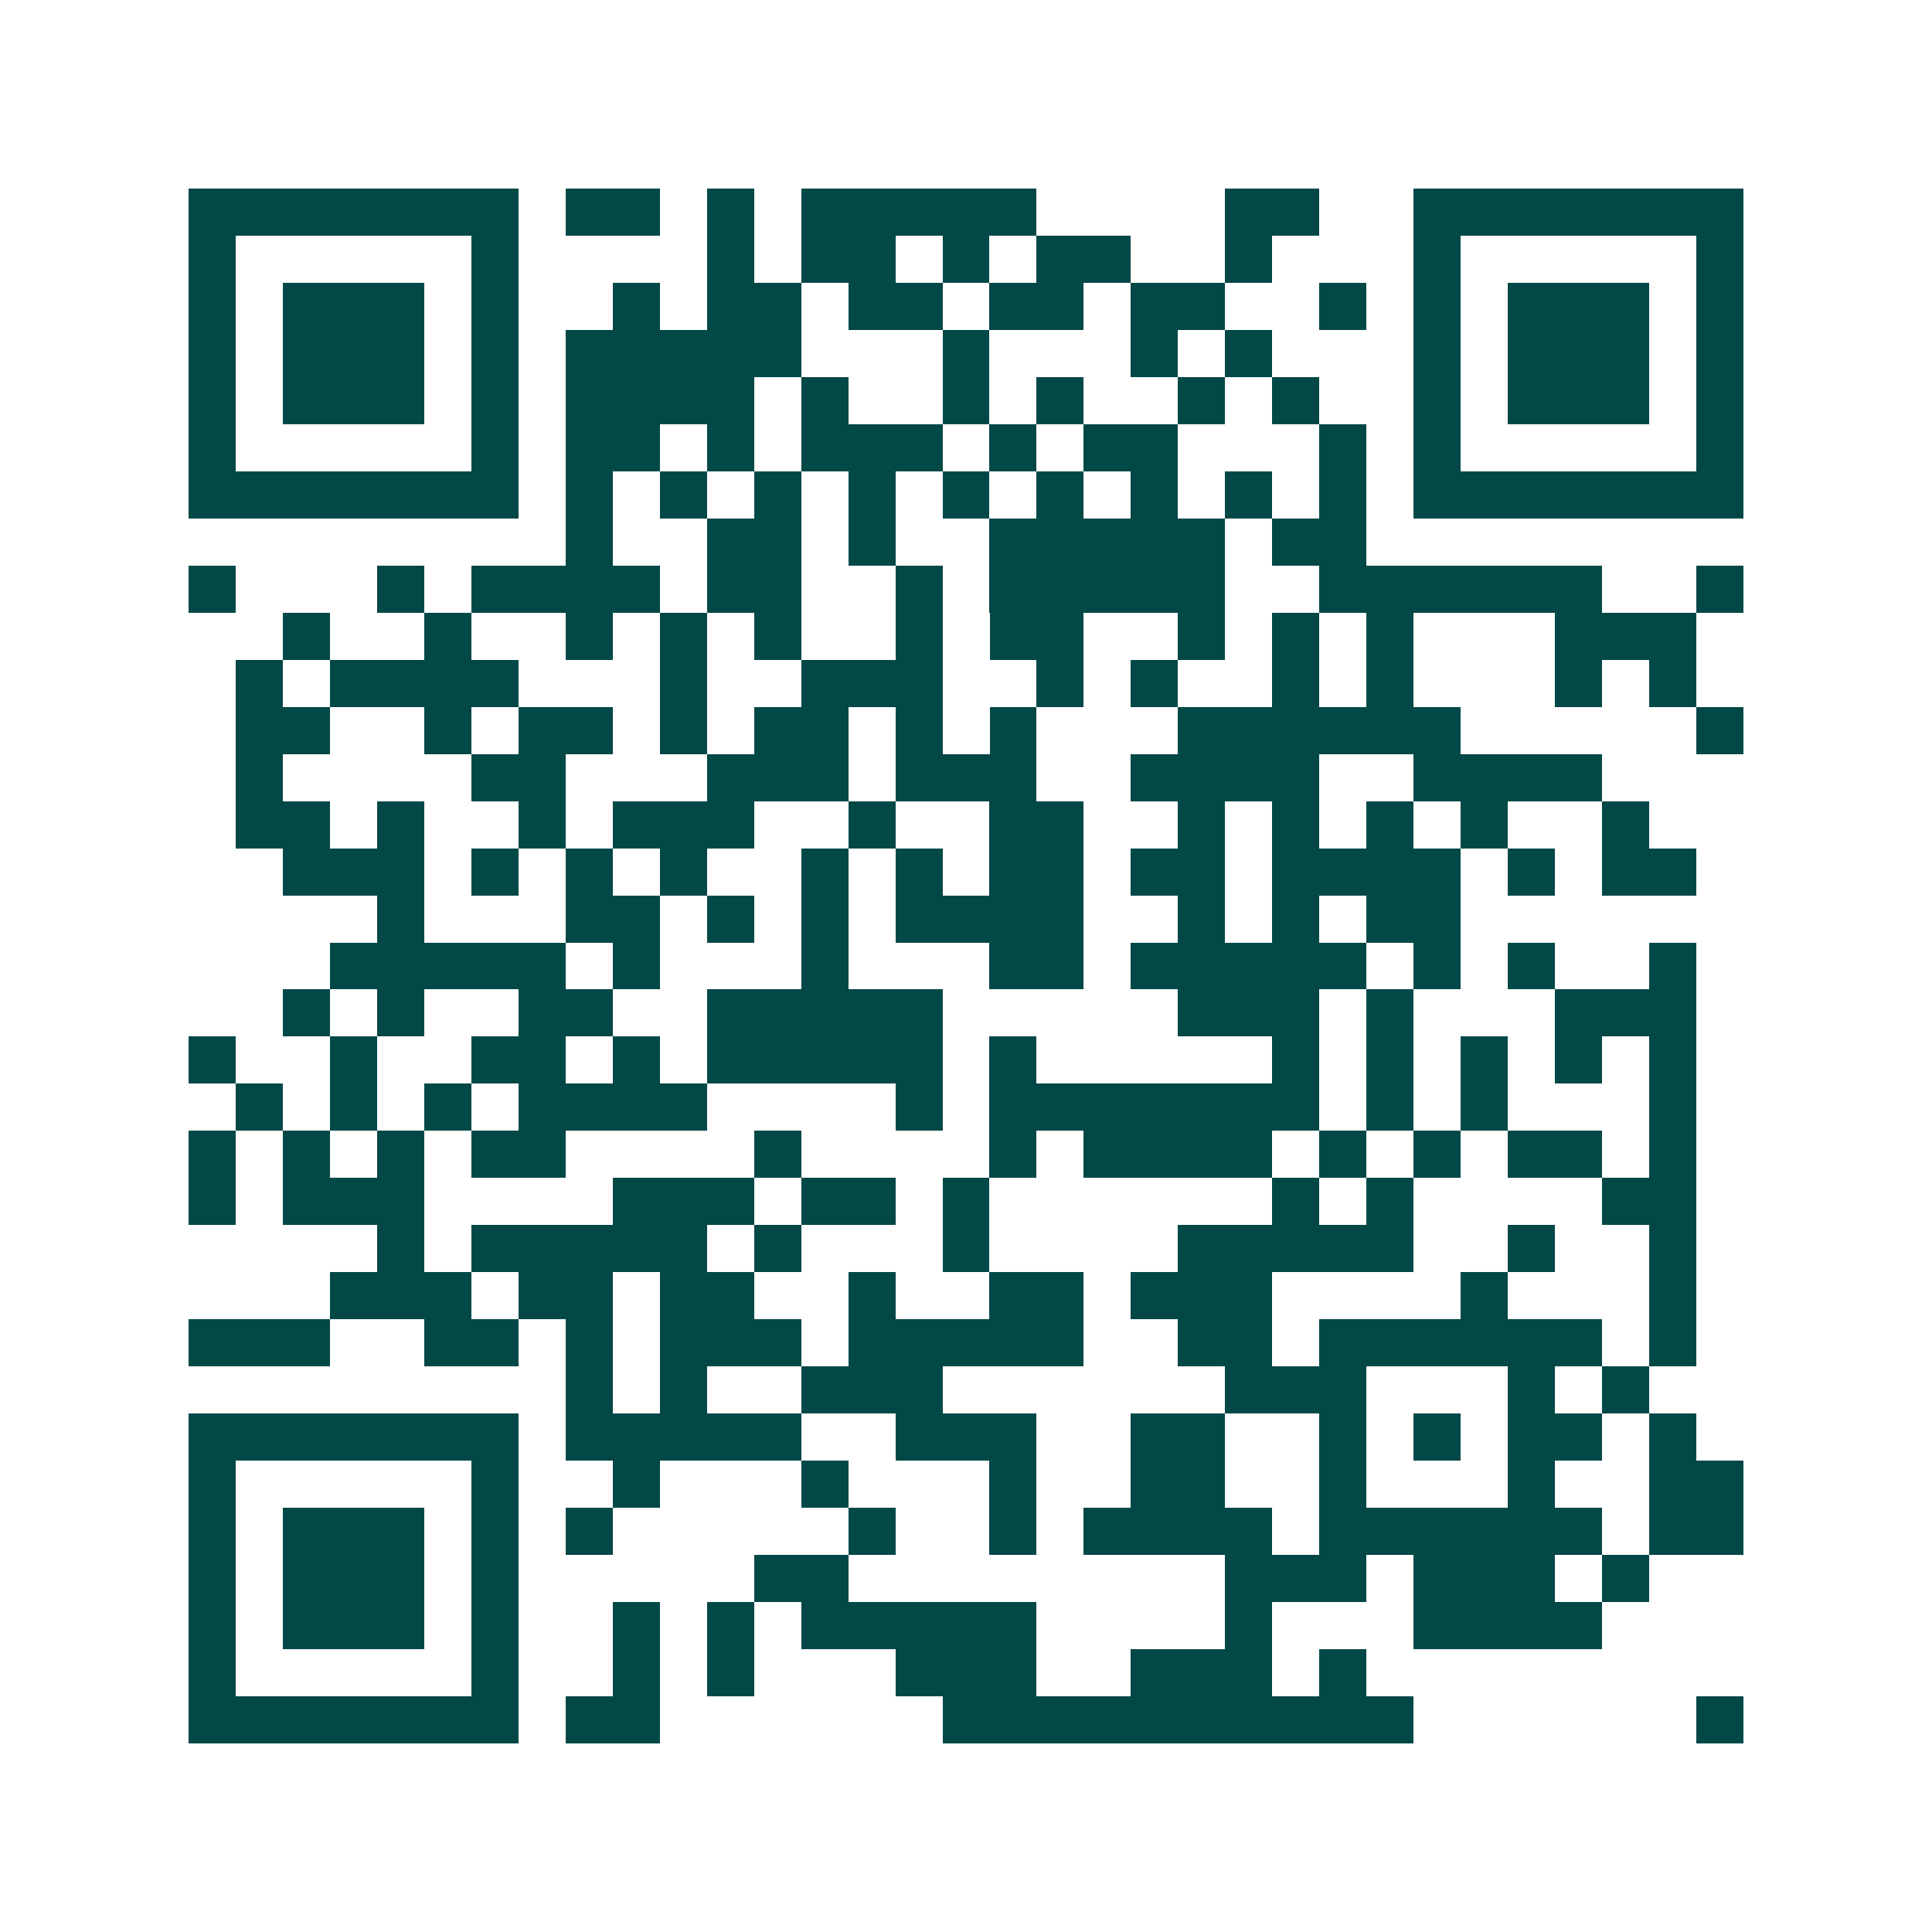 <svg xmlns="http://www.w3.org/2000/svg" width="200" height="200" viewBox="0 0 41 41" shape-rendering="crispEdges"><path fill="#ffffff" d="M0 0h41v41H0z"/><path stroke="#014847" d="M4 4.5h7m1 0h2m1 0h1m1 0h5m4 0h2m2 0h7M4 5.5h1m5 0h1m4 0h1m1 0h2m1 0h1m1 0h2m2 0h1m3 0h1m5 0h1M4 6.5h1m1 0h3m1 0h1m2 0h1m1 0h2m1 0h2m1 0h2m1 0h2m2 0h1m1 0h1m1 0h3m1 0h1M4 7.5h1m1 0h3m1 0h1m1 0h5m3 0h1m3 0h1m1 0h1m3 0h1m1 0h3m1 0h1M4 8.5h1m1 0h3m1 0h1m1 0h4m1 0h1m2 0h1m1 0h1m2 0h1m1 0h1m2 0h1m1 0h3m1 0h1M4 9.5h1m5 0h1m1 0h2m1 0h1m1 0h3m1 0h1m1 0h2m3 0h1m1 0h1m5 0h1M4 10.5h7m1 0h1m1 0h1m1 0h1m1 0h1m1 0h1m1 0h1m1 0h1m1 0h1m1 0h1m1 0h7M12 11.5h1m2 0h2m1 0h1m2 0h5m1 0h2M4 12.5h1m3 0h1m1 0h4m1 0h2m2 0h1m1 0h5m2 0h6m2 0h1M6 13.5h1m2 0h1m2 0h1m1 0h1m1 0h1m2 0h1m1 0h2m2 0h1m1 0h1m1 0h1m3 0h3M5 14.5h1m1 0h4m3 0h1m2 0h3m2 0h1m1 0h1m2 0h1m1 0h1m3 0h1m1 0h1M5 15.5h2m2 0h1m1 0h2m1 0h1m1 0h2m1 0h1m1 0h1m3 0h6m5 0h1M5 16.5h1m4 0h2m3 0h3m1 0h3m2 0h4m2 0h4M5 17.5h2m1 0h1m2 0h1m1 0h3m2 0h1m2 0h2m2 0h1m1 0h1m1 0h1m1 0h1m2 0h1M6 18.5h3m1 0h1m1 0h1m1 0h1m2 0h1m1 0h1m1 0h2m1 0h2m1 0h4m1 0h1m1 0h2M8 19.5h1m3 0h2m1 0h1m1 0h1m1 0h4m2 0h1m1 0h1m1 0h2M7 20.5h5m1 0h1m3 0h1m3 0h2m1 0h5m1 0h1m1 0h1m2 0h1M6 21.5h1m1 0h1m2 0h2m2 0h5m5 0h3m1 0h1m3 0h3M4 22.5h1m2 0h1m2 0h2m1 0h1m1 0h5m1 0h1m5 0h1m1 0h1m1 0h1m1 0h1m1 0h1M5 23.5h1m1 0h1m1 0h1m1 0h4m4 0h1m1 0h7m1 0h1m1 0h1m3 0h1M4 24.5h1m1 0h1m1 0h1m1 0h2m4 0h1m4 0h1m1 0h4m1 0h1m1 0h1m1 0h2m1 0h1M4 25.5h1m1 0h3m4 0h3m1 0h2m1 0h1m6 0h1m1 0h1m4 0h2M8 26.5h1m1 0h5m1 0h1m3 0h1m4 0h5m2 0h1m2 0h1M7 27.5h3m1 0h2m1 0h2m2 0h1m2 0h2m1 0h3m4 0h1m3 0h1M4 28.5h3m2 0h2m1 0h1m1 0h3m1 0h5m2 0h2m1 0h6m1 0h1M12 29.5h1m1 0h1m2 0h3m6 0h3m3 0h1m1 0h1M4 30.5h7m1 0h5m2 0h3m2 0h2m2 0h1m1 0h1m1 0h2m1 0h1M4 31.5h1m5 0h1m2 0h1m3 0h1m3 0h1m2 0h2m2 0h1m3 0h1m2 0h2M4 32.5h1m1 0h3m1 0h1m1 0h1m5 0h1m2 0h1m1 0h4m1 0h6m1 0h2M4 33.5h1m1 0h3m1 0h1m5 0h2m8 0h3m1 0h3m1 0h1M4 34.5h1m1 0h3m1 0h1m2 0h1m1 0h1m1 0h5m4 0h1m3 0h4M4 35.5h1m5 0h1m2 0h1m1 0h1m3 0h3m2 0h3m1 0h1M4 36.5h7m1 0h2m6 0h10m6 0h1"/></svg>
